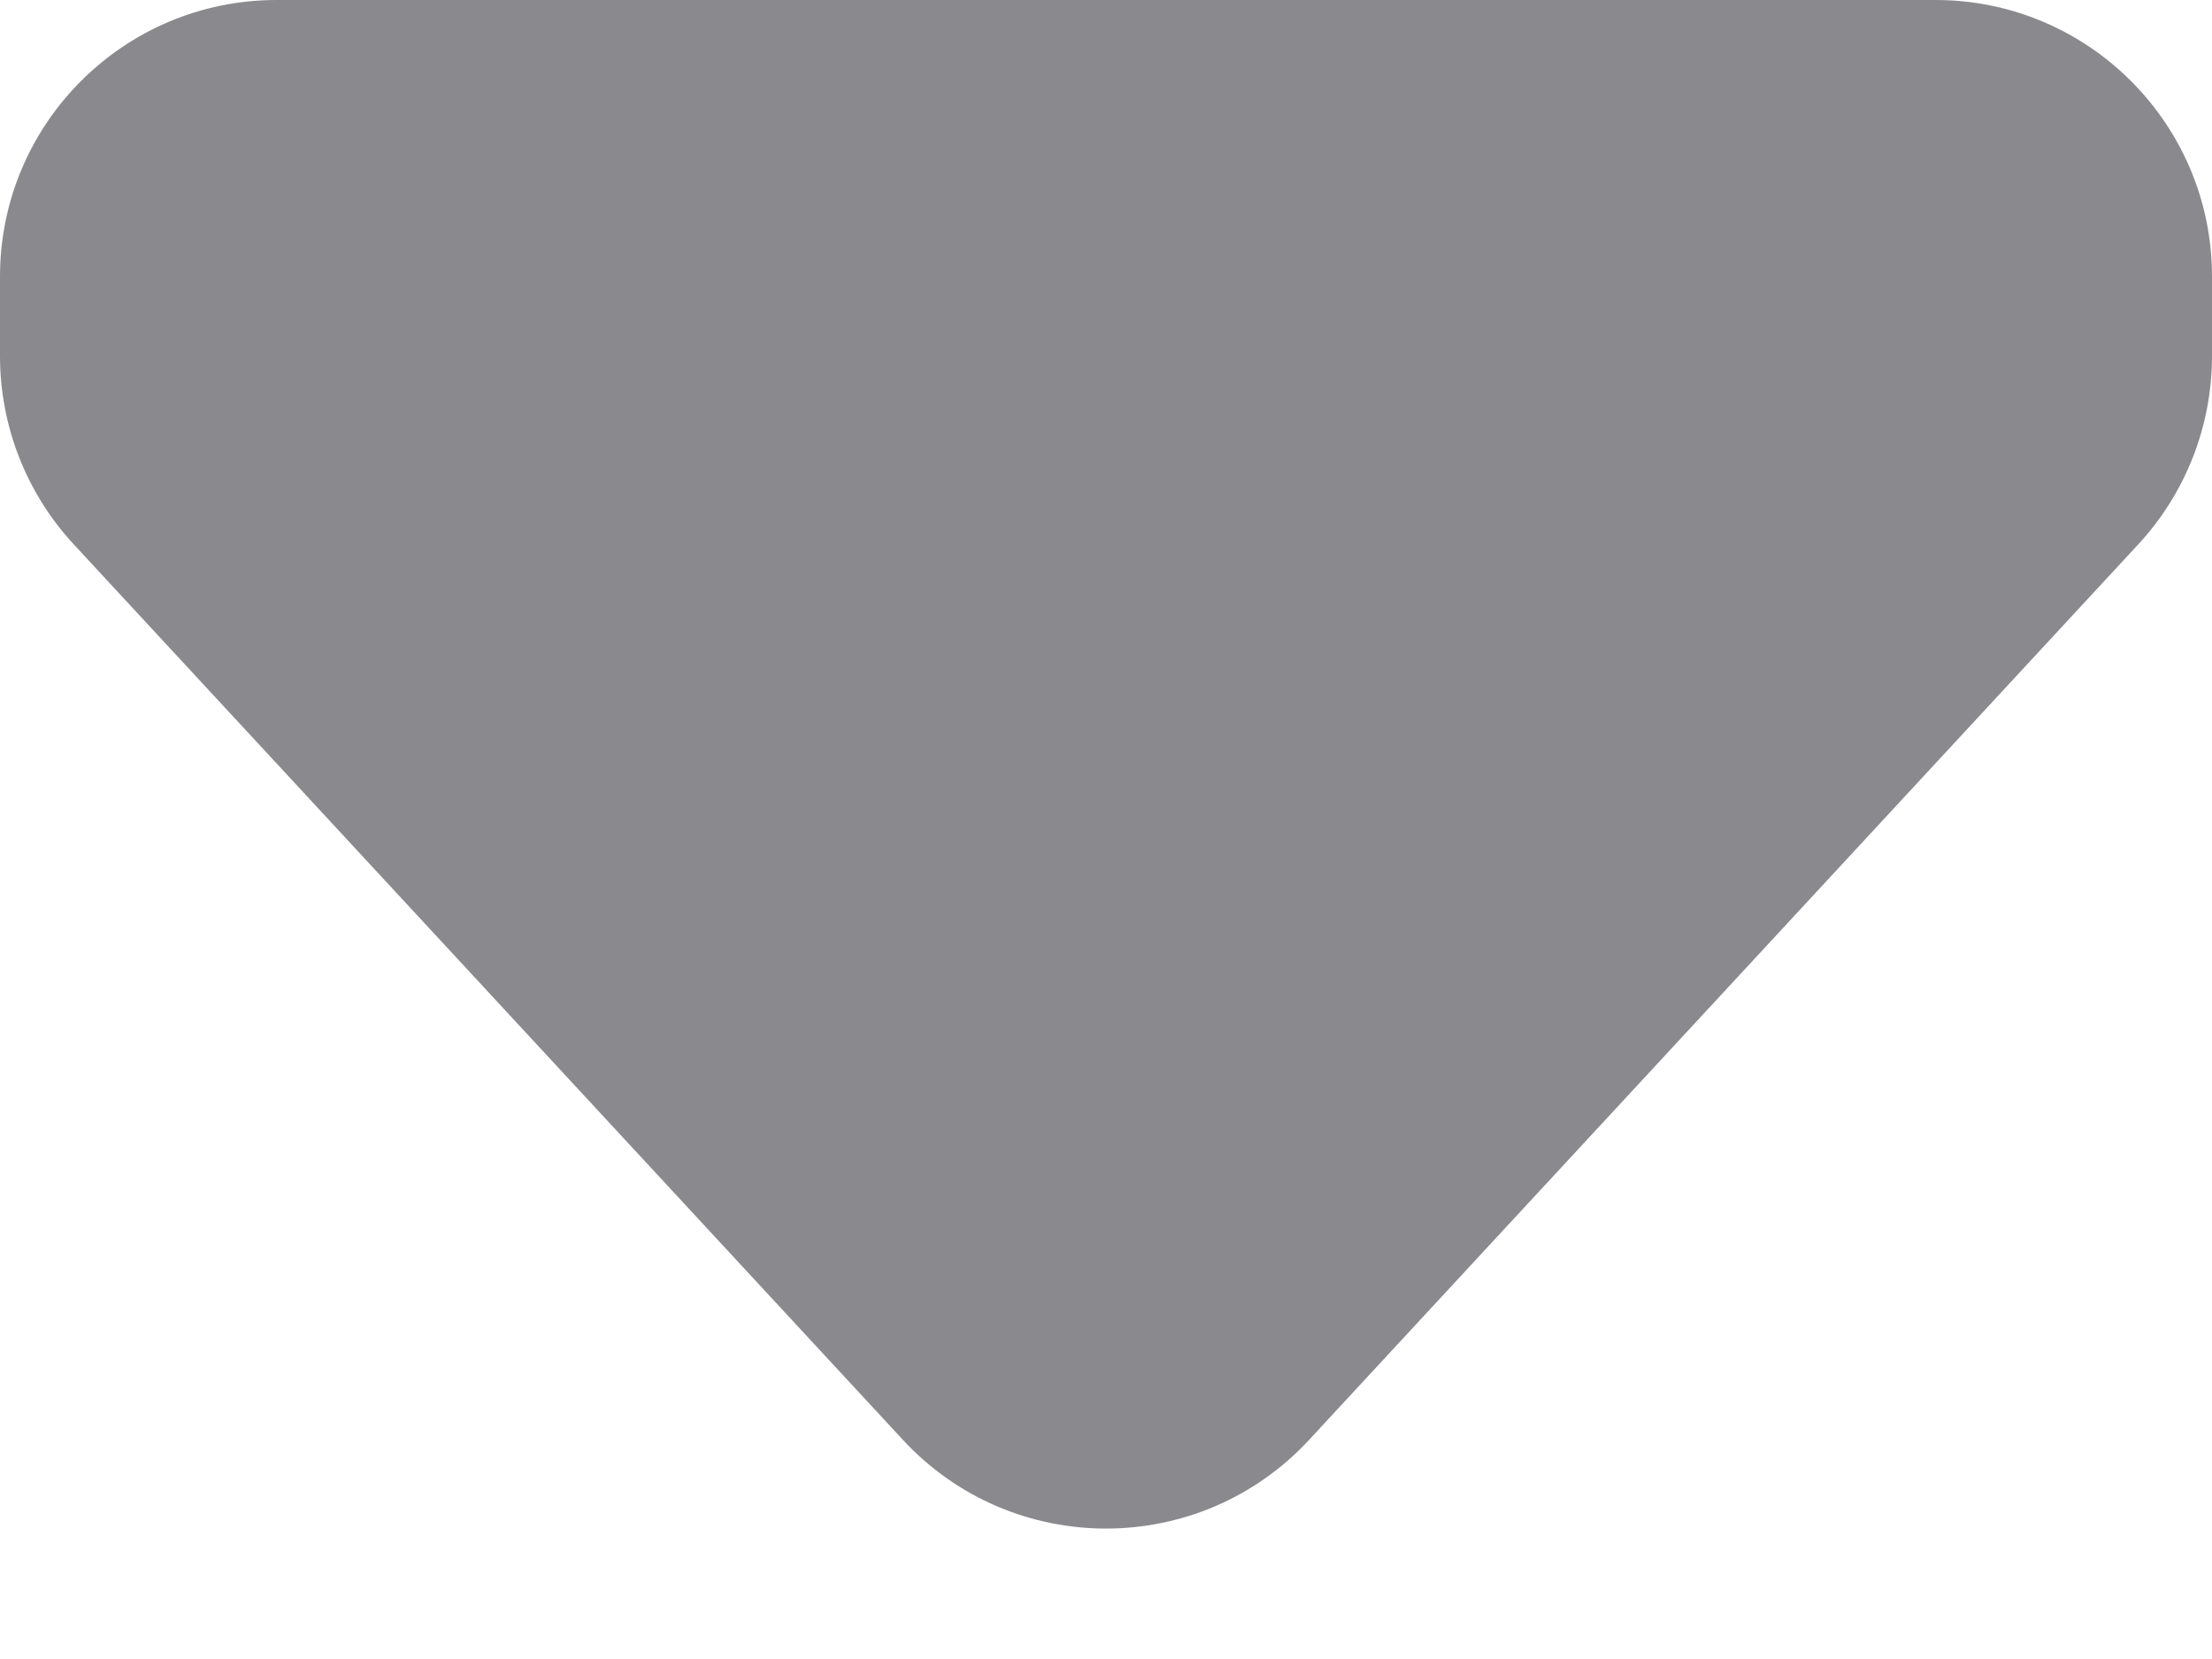 <svg width="8" height="6" viewBox="0 0 8 6" fill="none" xmlns="http://www.w3.org/2000/svg">
<path id="Polygon 1" d="M4.734 5.208C4.338 5.635 3.662 5.635 3.266 5.208L0.266 1.968C0.095 1.783 8.69359e-08 1.54 5.41749e-07 1.288L9.93397e-07 1C1.89879e-06 0.448 0.448 1.83404e-07 1 6.11959e-07L7 8.74228e-08C7.552 3.91405e-08 8 0.448 8 1L8 1.288C8 1.54 7.905 1.783 7.734 1.968L4.734 5.208Z" fill="#8A8A8E"/>
</svg>
